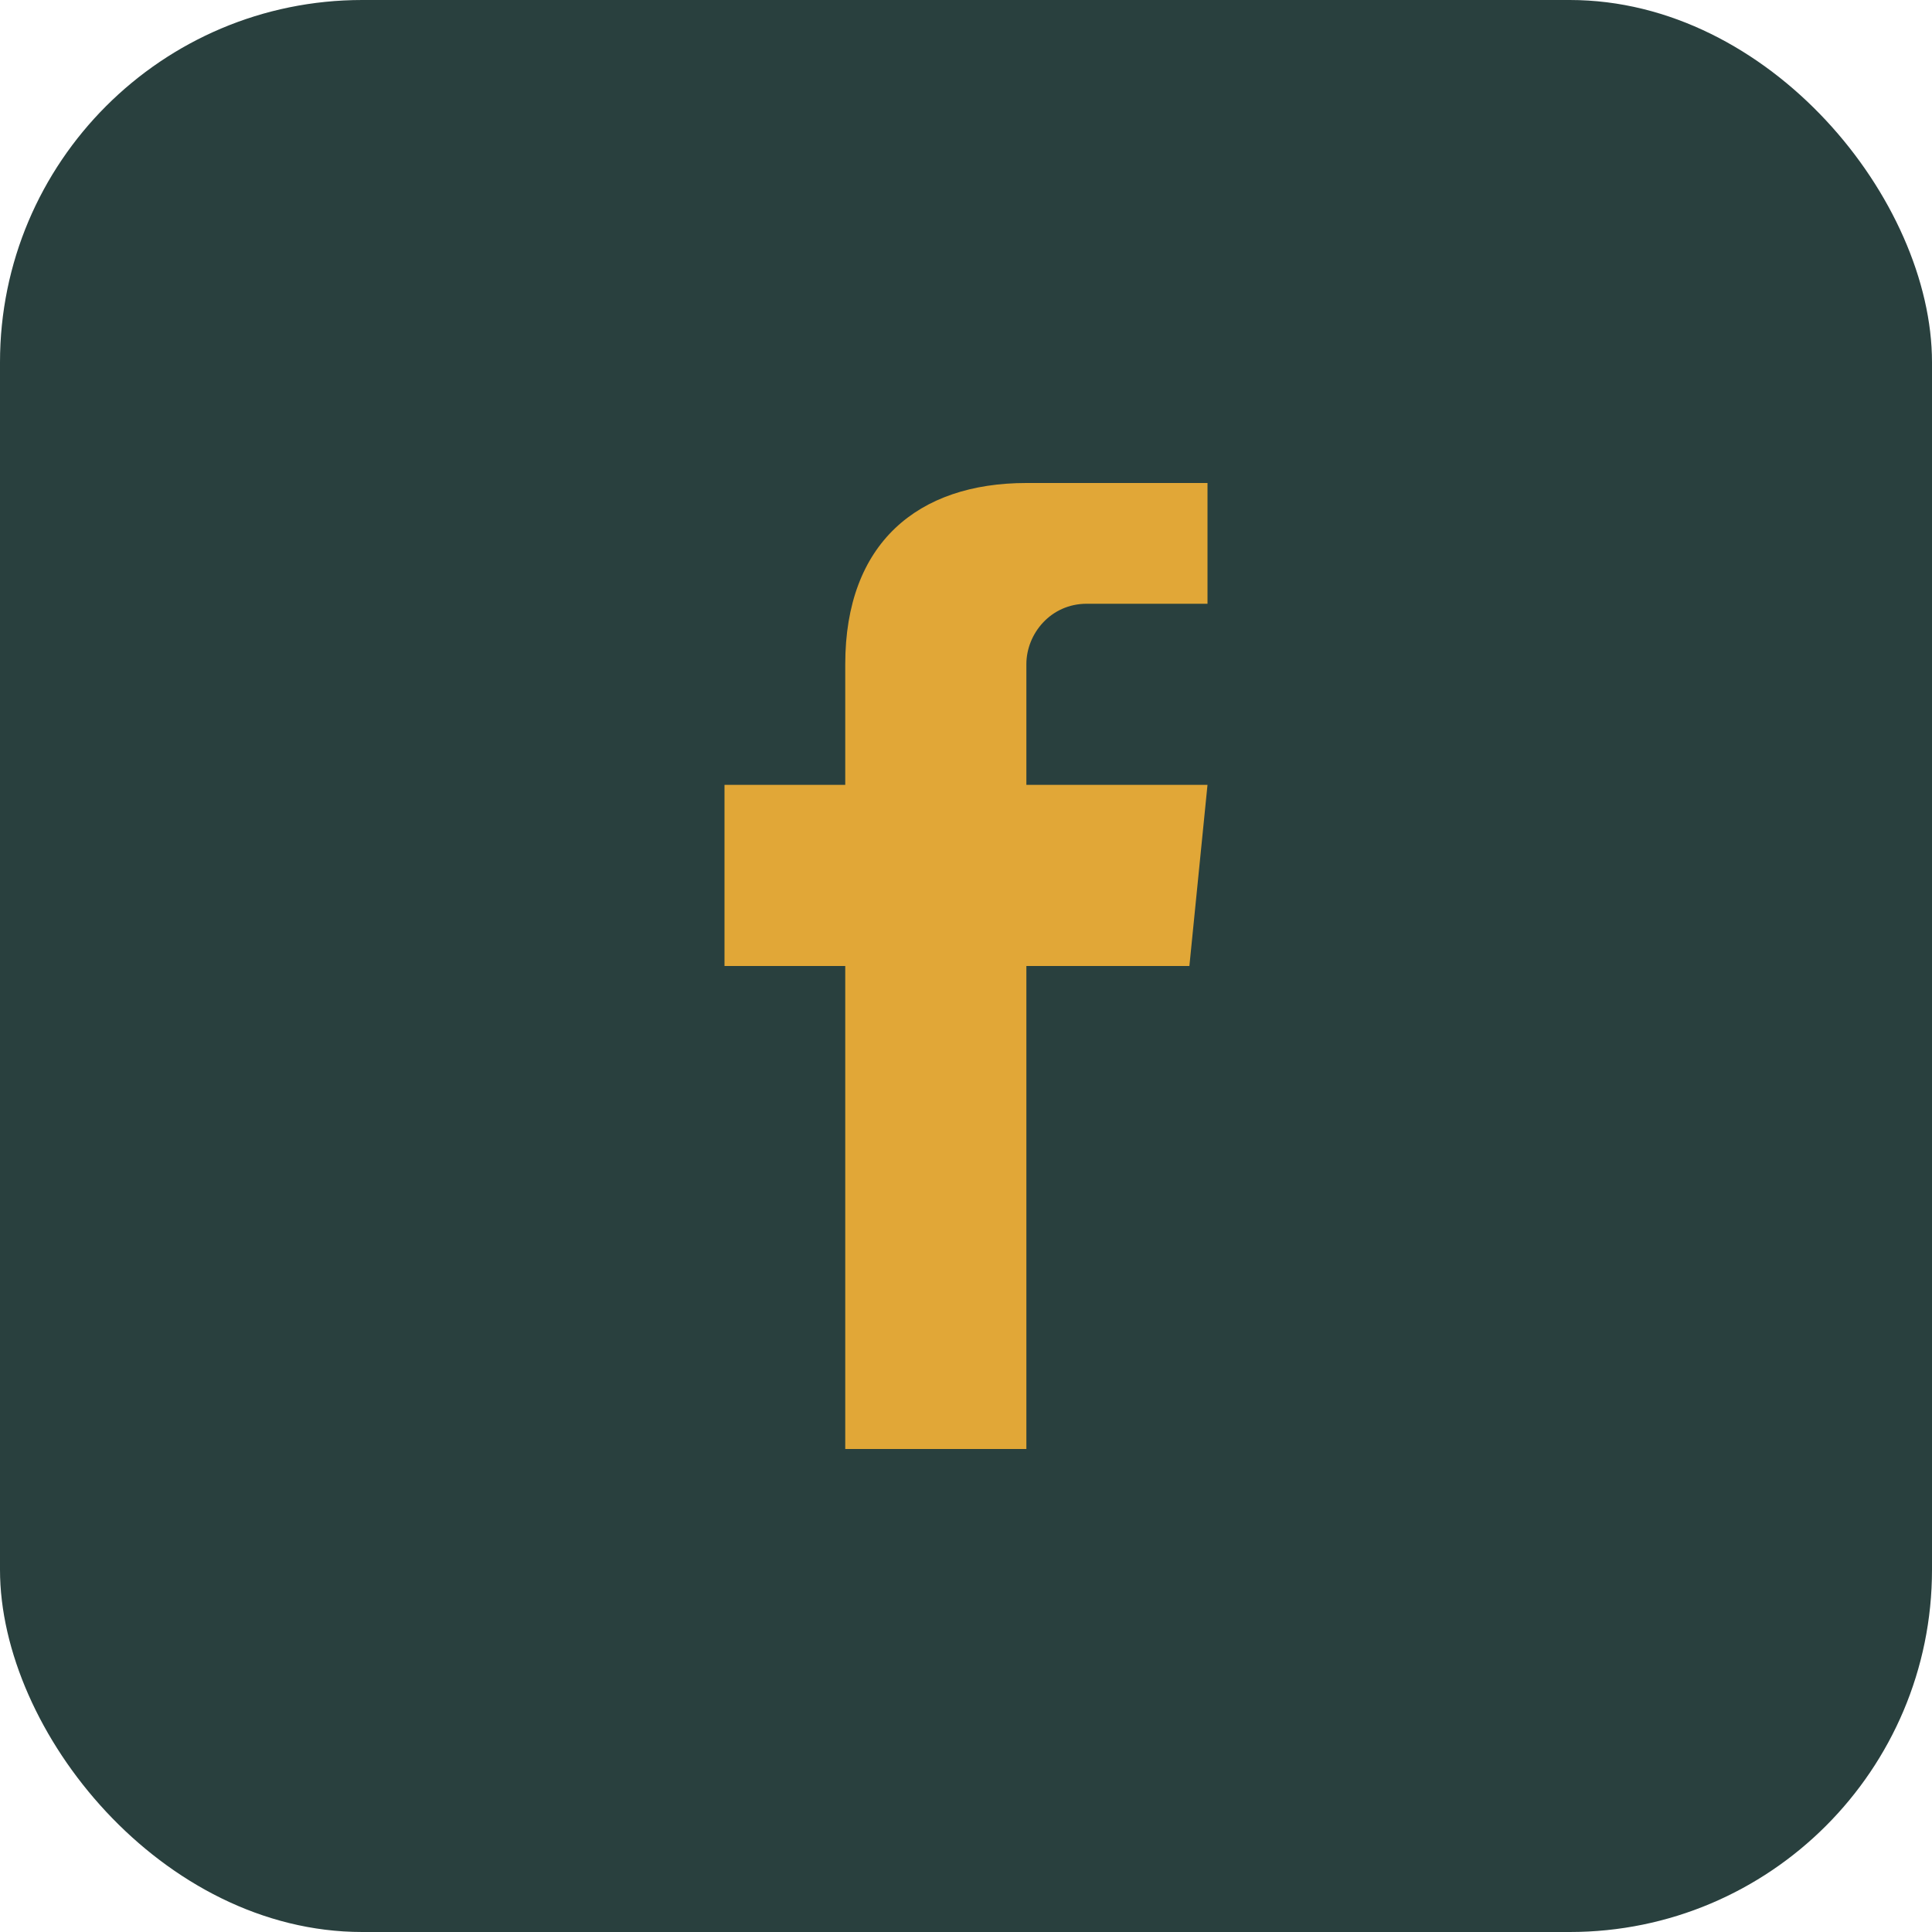 <?xml version="1.0" encoding="UTF-8"?>
<svg xmlns="http://www.w3.org/2000/svg" width="32" height="32" viewBox="0 0 32 32"><rect width="32" height="32" rx="6" fill="#29403E"/><path d="M20 10h-2c-.6 0-1 .5-1 1v2h3l-.3 3h-2.7v8h-3v-8h-2v-3h2v-2c0-2 1.2-3 3-3h3v3z" fill="#E1A737"/></svg>
